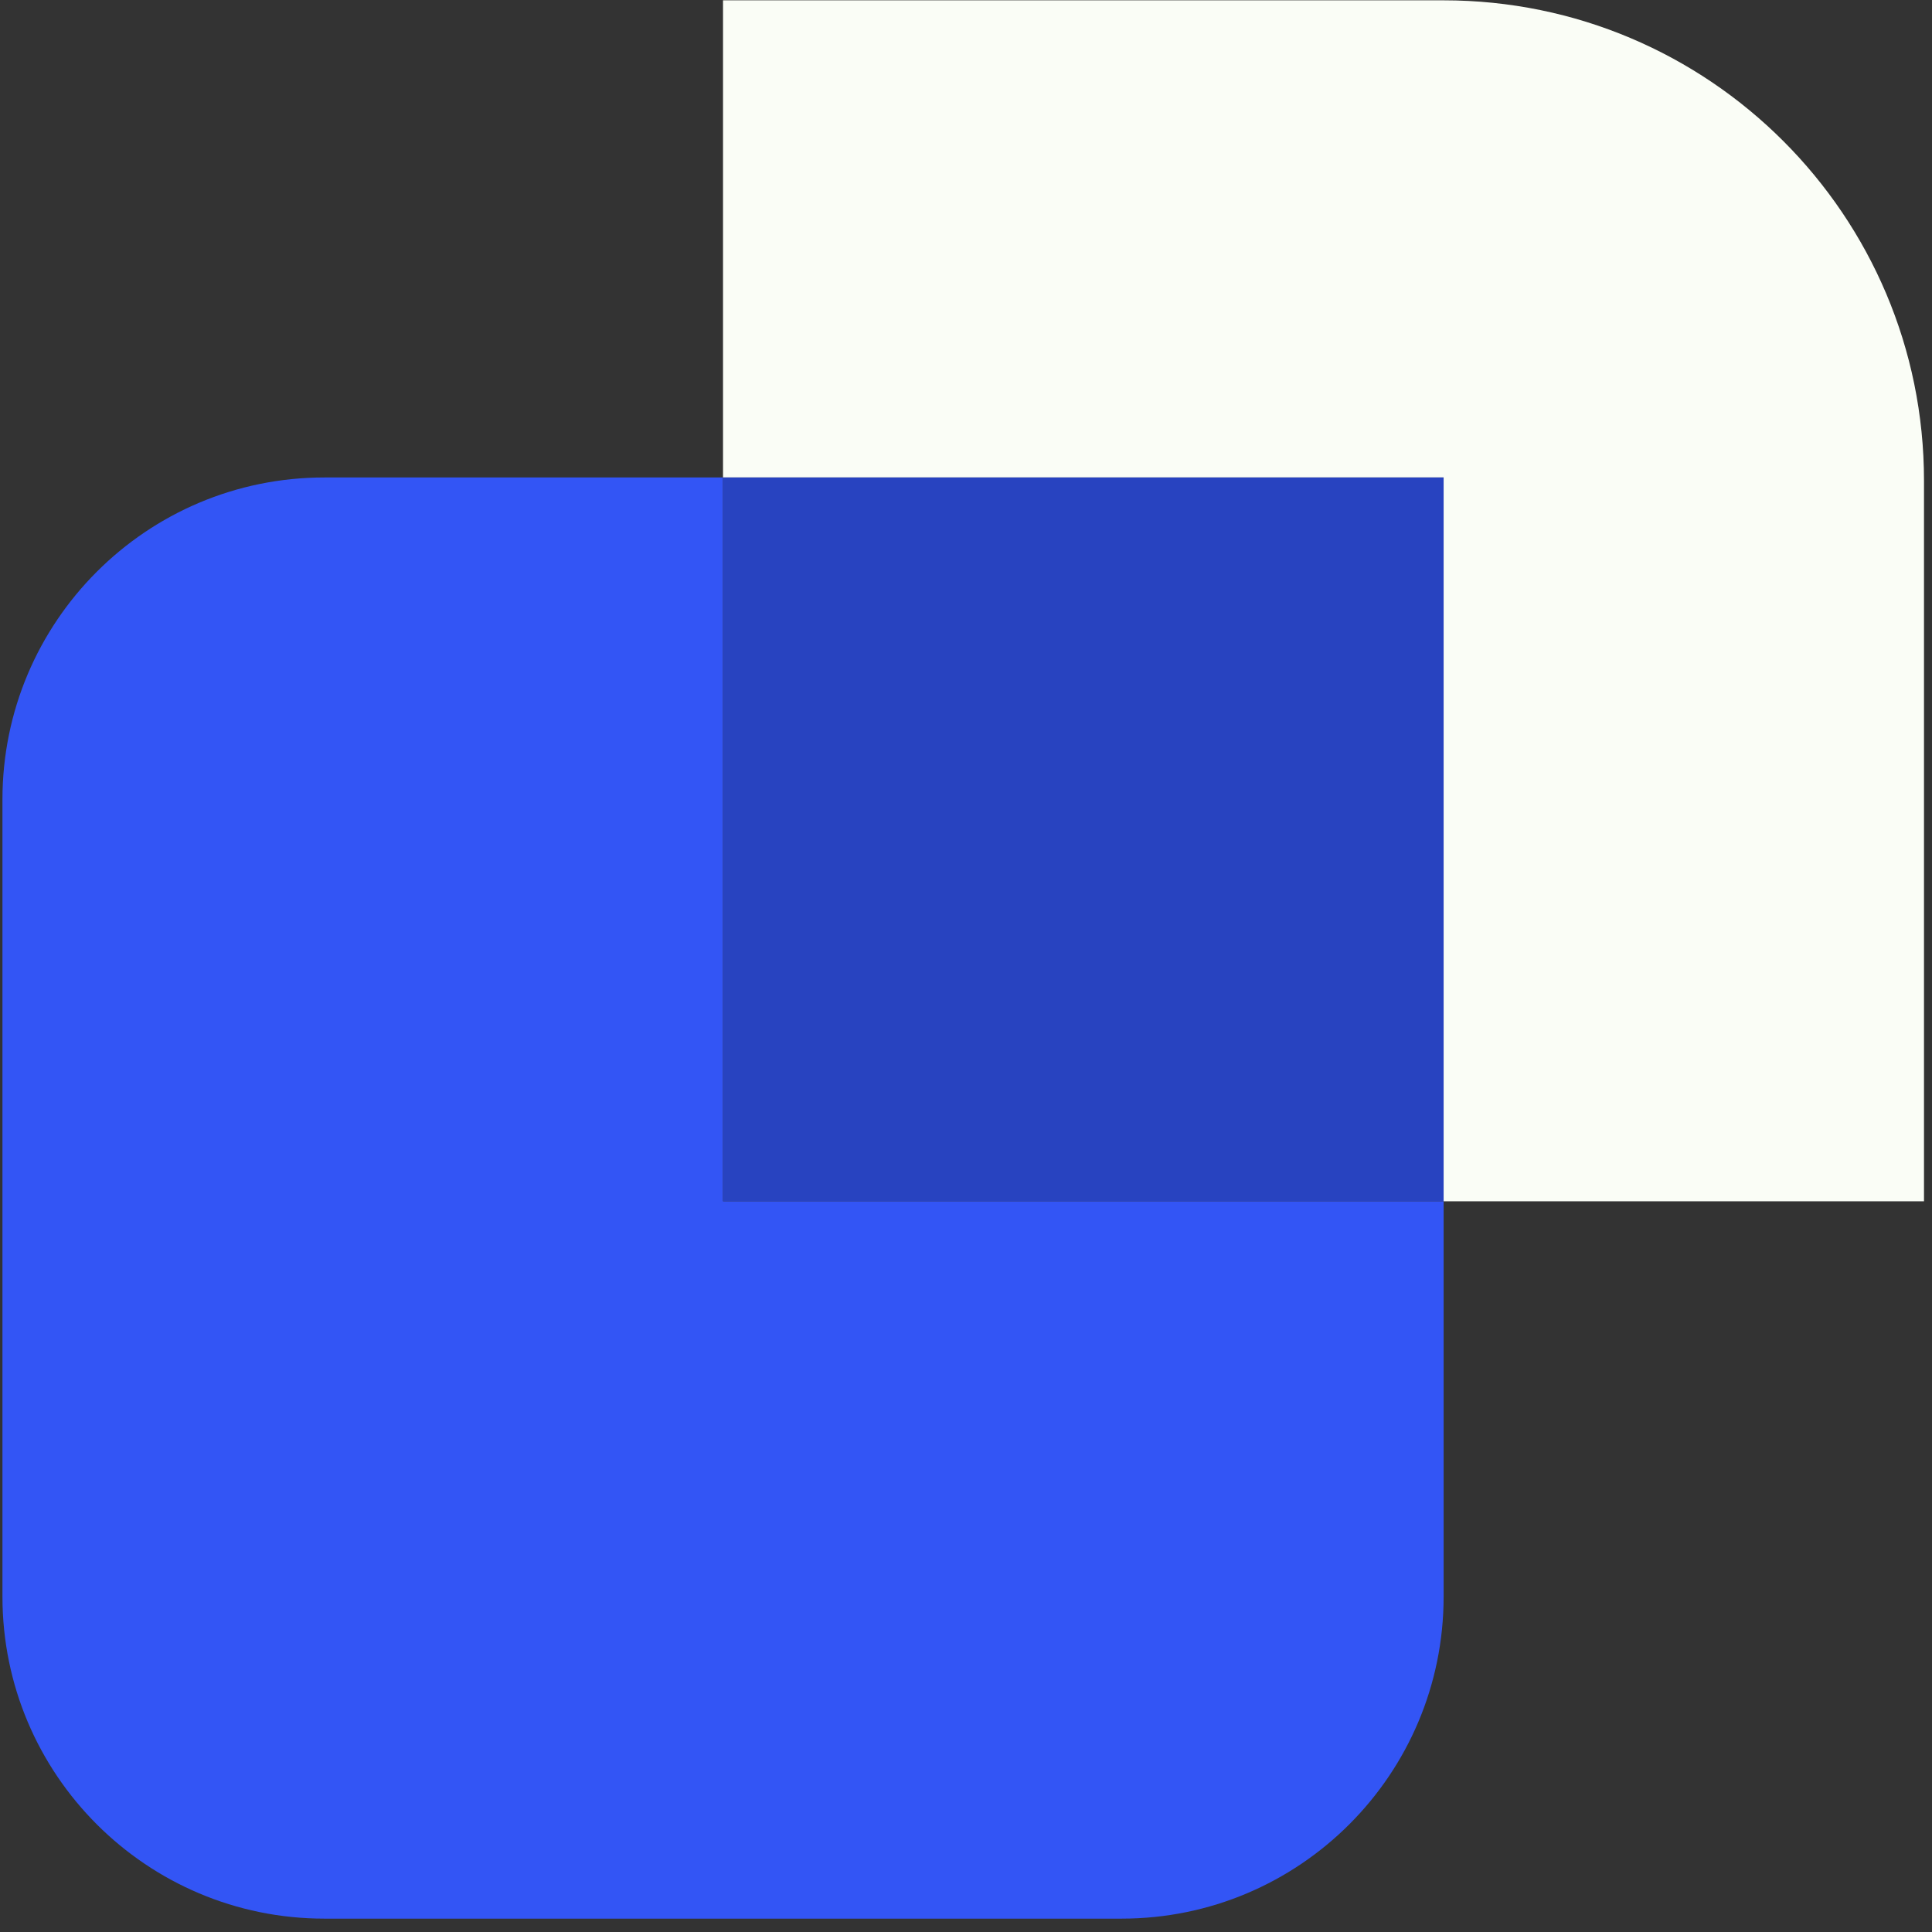 <svg width="120" height="120" viewBox="0 0 120 120" fill="none" xmlns="http://www.w3.org/2000/svg">
<rect x="0" y="0" width="120" height="120" fill="#333333" stroke="none"/>
<g clip-path="url(#clip0_648_4717)">
<path d="M44.909 29.656H20.152C9.107 29.656 0.152 38.611 0.152 49.656V99.17C0.152 110.216 9.107 119.17 20.152 119.17H69.666C80.711 119.17 89.666 110.216 89.666 99.17V74.612H44.909V29.656Z" fill="#3355F5"/>
<path d="M119.503 29.857C119.503 13.38 106.142 0.02 89.665 0.02H44.908V29.658H89.665V74.614H119.503V29.857Z" fill="#FAFDF6"/>
<path d="M89.665 29.656H44.908V74.612H89.665V29.656Z" fill="#2843C0"/>
</g>
<defs>
<clipPath id="clip0_648_4717">
<rect width="120" height="120" fill="white"/>
</clipPath>
</defs>
</svg>
